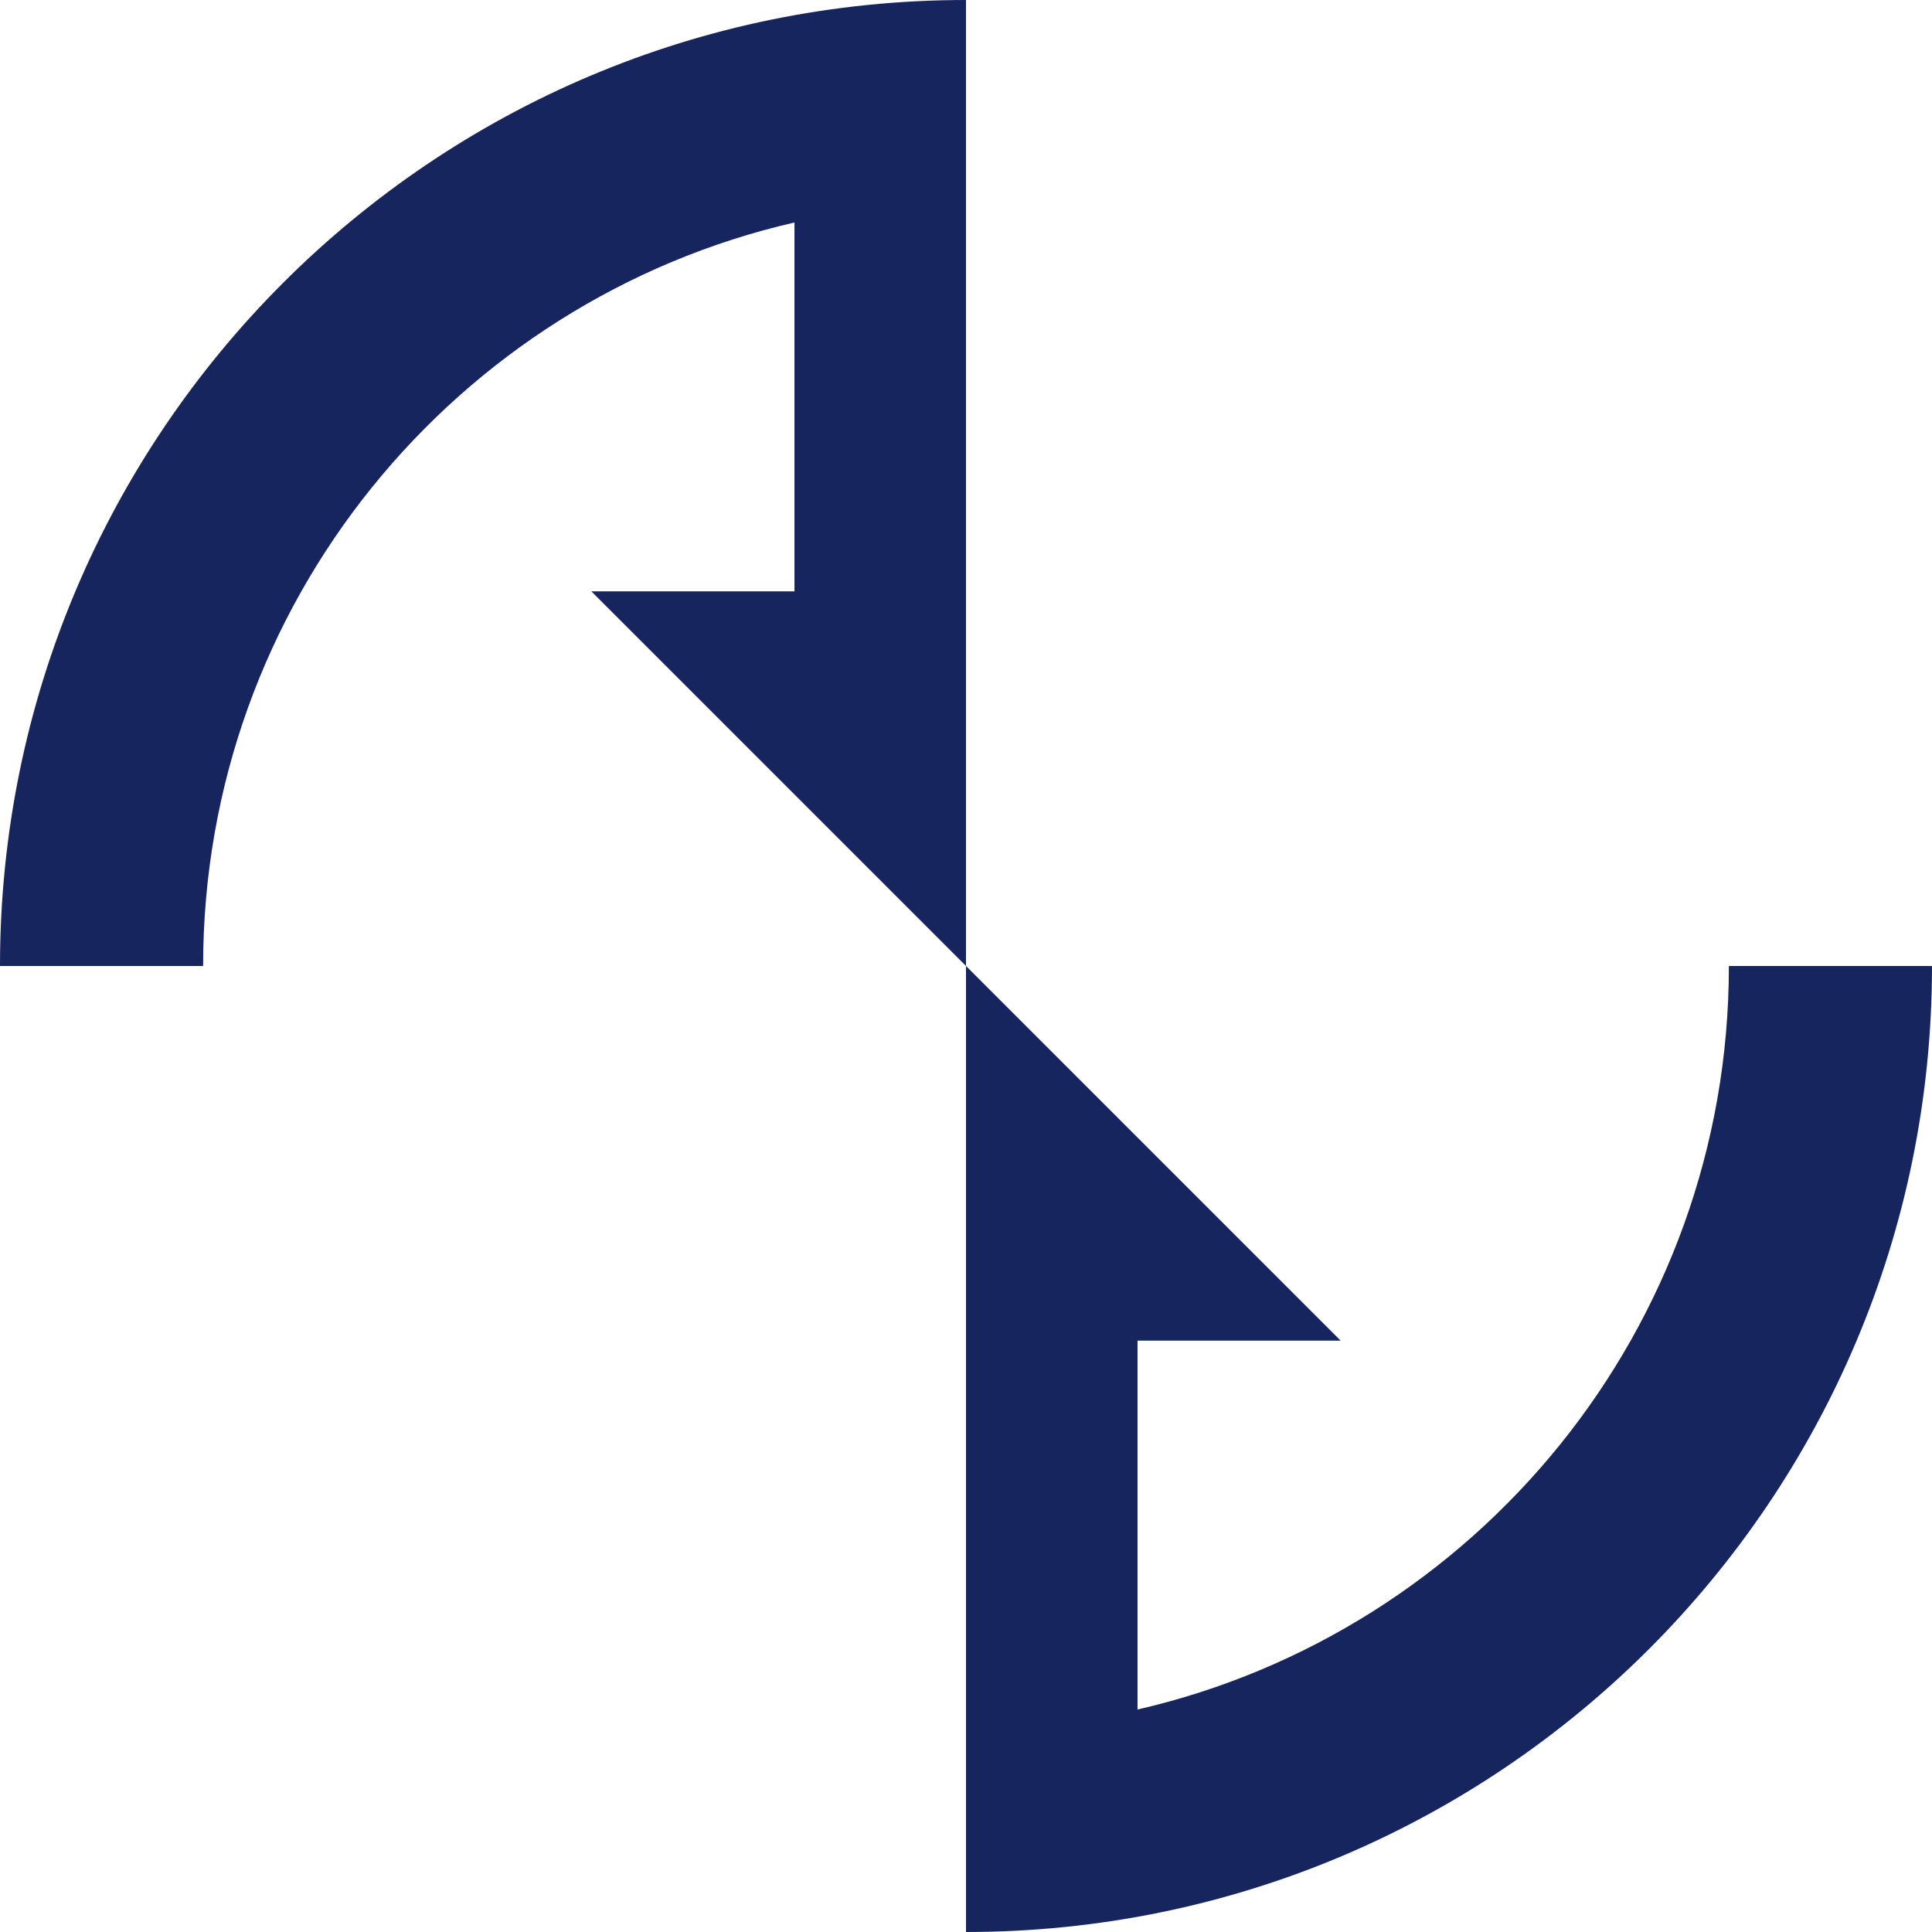 <?xml version="1.0" encoding="UTF-8"?>
<svg id="Layer_1" data-name="Layer 1" xmlns="http://www.w3.org/2000/svg" viewBox="0 0 140.68 140.68">
  <defs>
    <style>
      .cls-1 {
        fill: #16255e;
        fill-rule: evenodd;
      }
    </style>
  </defs>
  <path class="cls-1" d="M0,70.34C0,31.5,31.5,0,70.34,0V70.34s-27.28-27.28-27.28-27.28h14.79V16.2c-24.66,5.67-43.06,27.76-43.06,54.14H0Z"/>
  <path class="cls-1" d="M140.68,70.34c0,38.84-31.5,70.34-70.34,70.34V70.34s27.28,27.28,27.28,27.28h-14.79v26.86c24.66-5.67,43.06-27.76,43.06-54.14h14.79Z"/>
</svg>